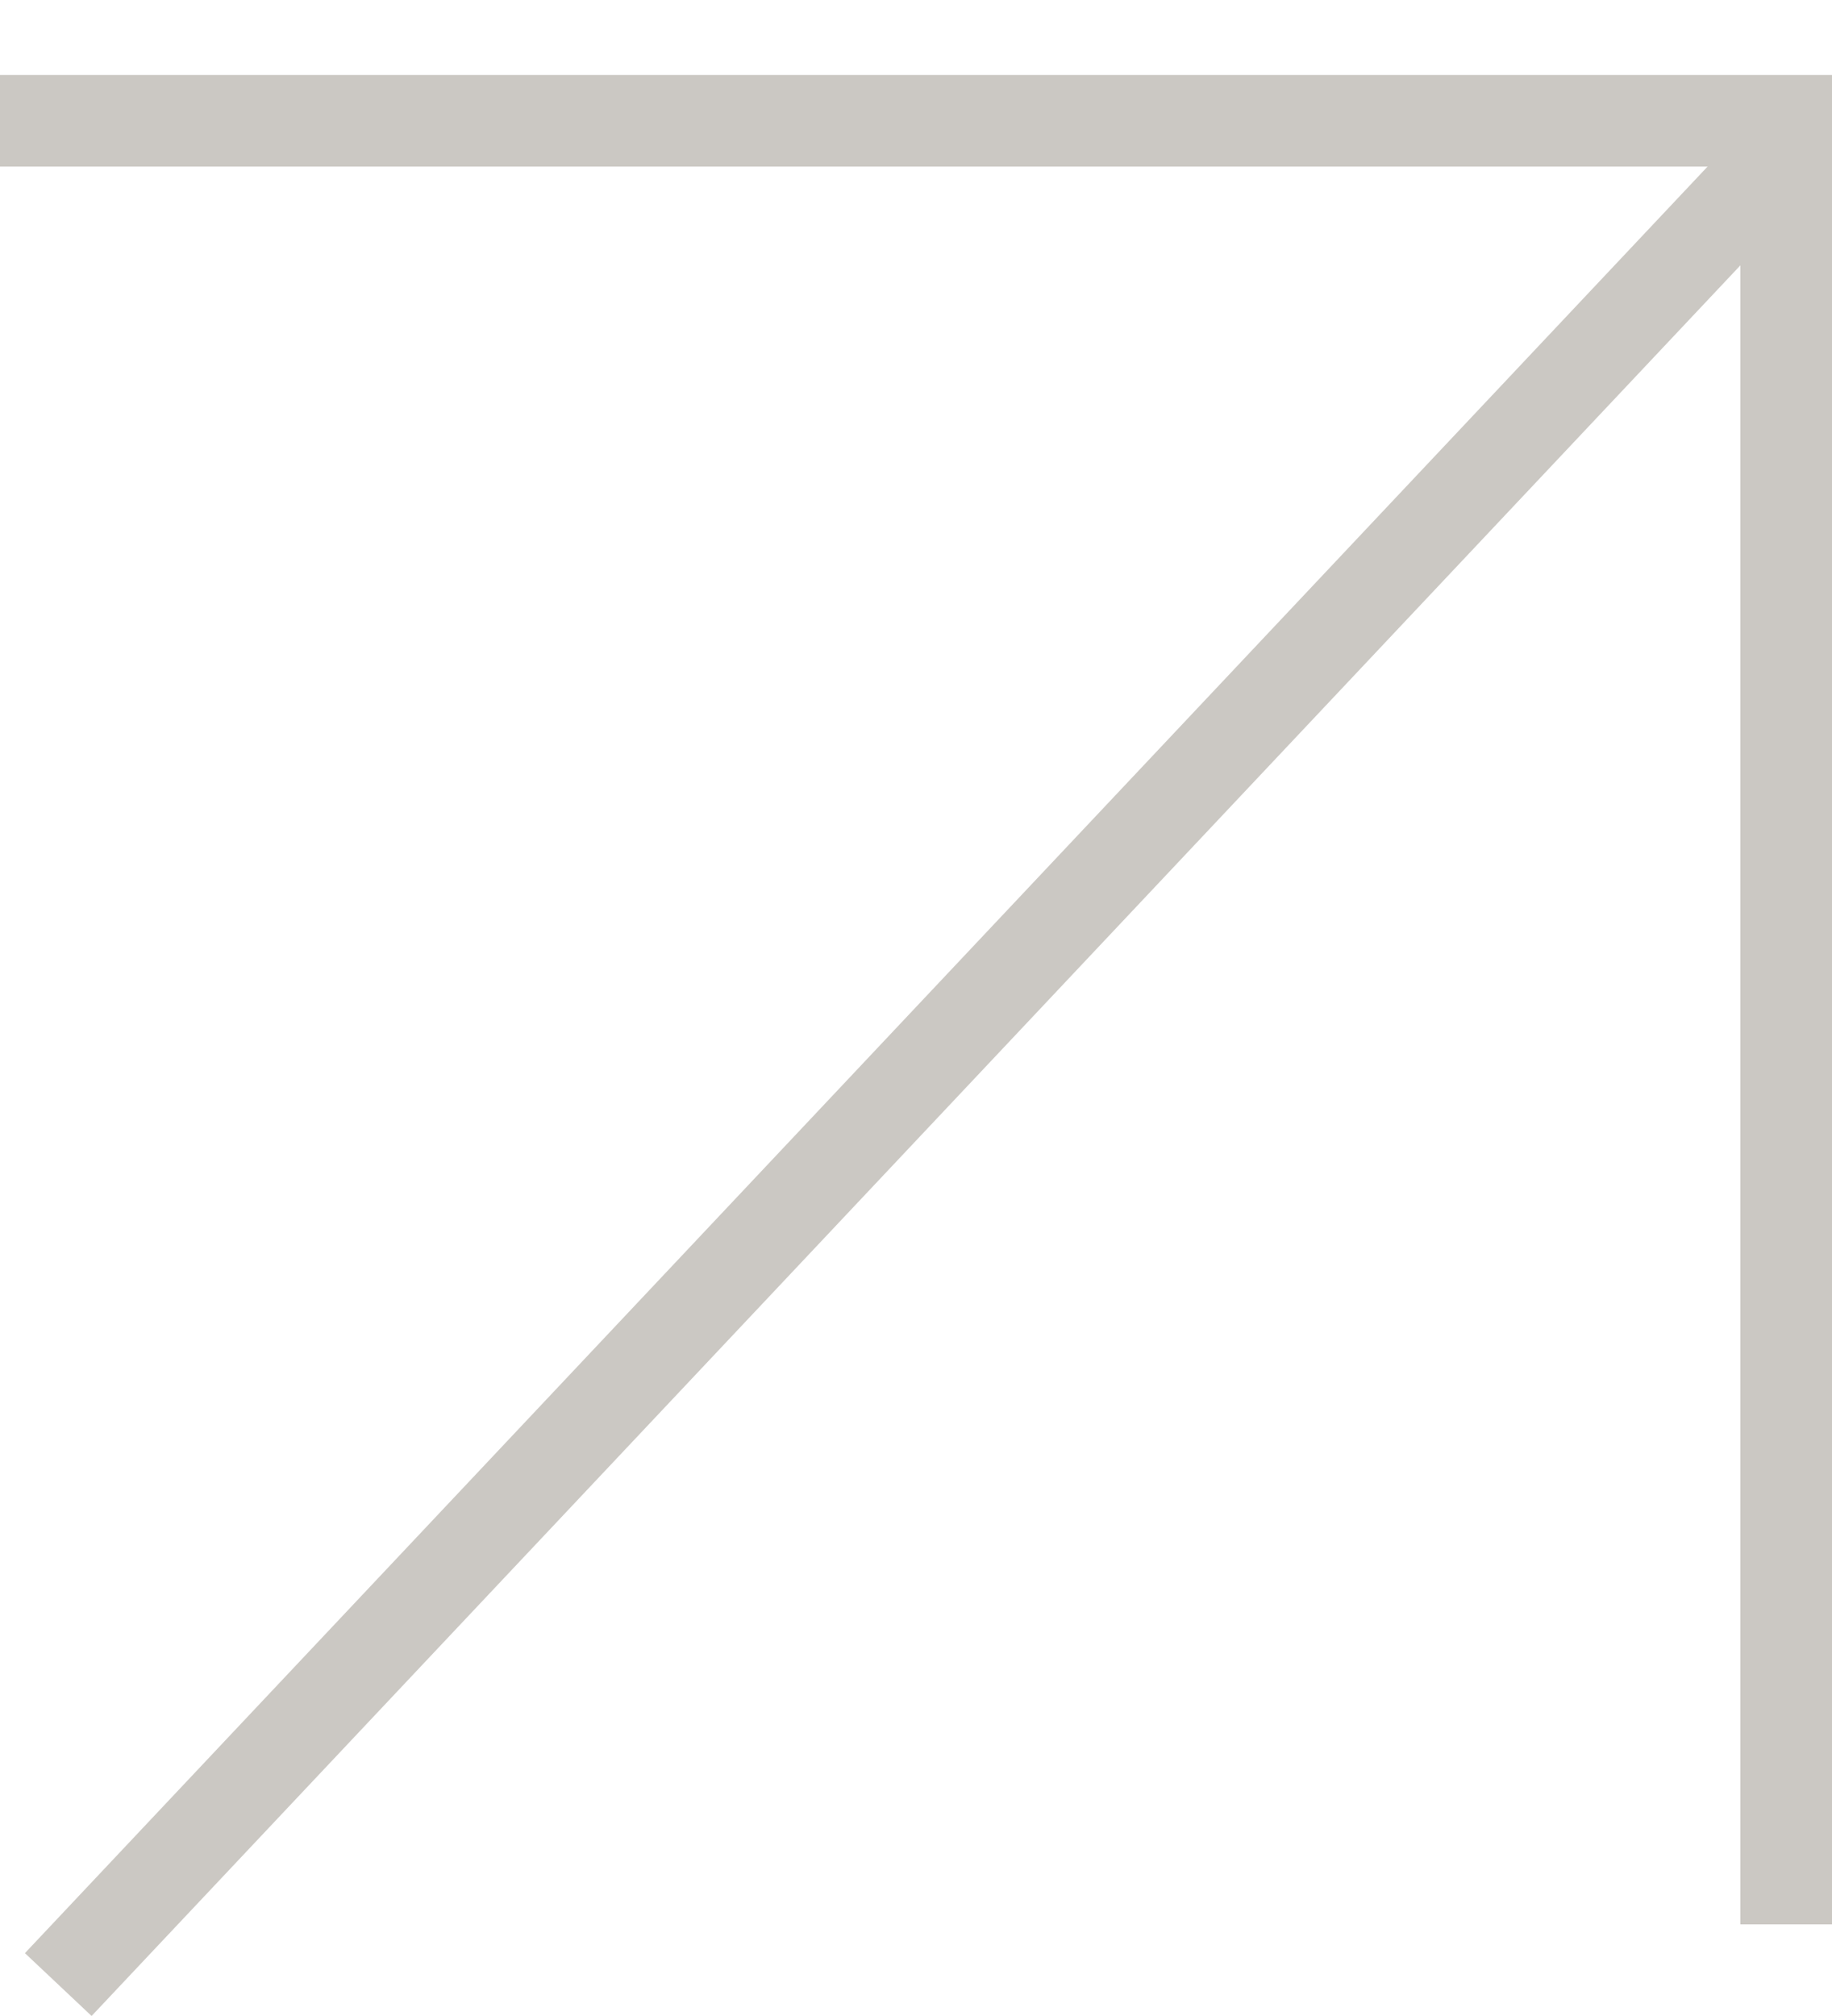 <svg width="20" height="22" viewBox="0 0 20 22" fill="none" xmlns="http://www.w3.org/2000/svg">
<line x1="4.37114e-08" y1="1.318" x2="20" y2="1.318" stroke="#CBC8C3"/>
<path d="M19.5 21L19.5 1" stroke="#CBC8C3"/>
<line x1="0.636" y1="21.657" x2="19.48" y2="1.657" stroke="#CBC8C3"/>
</svg>
